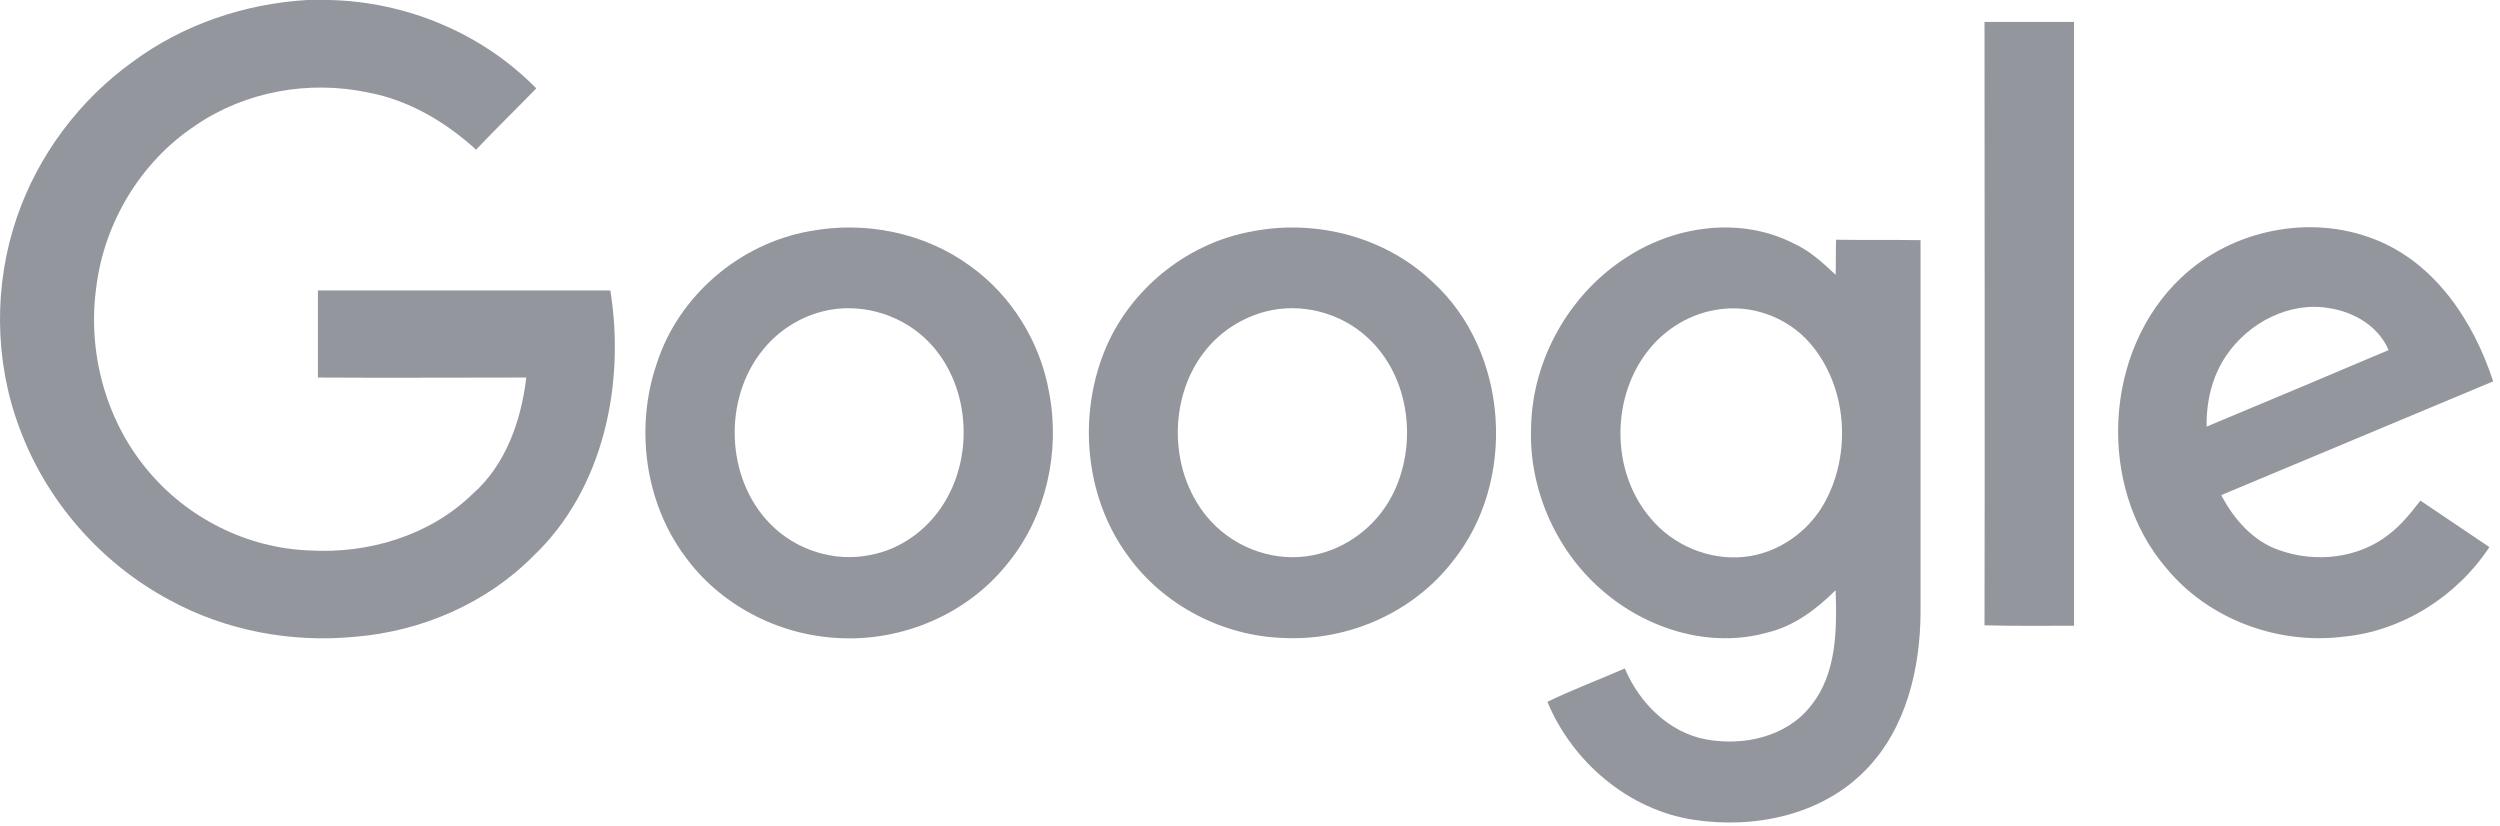 <svg width="112" height="37" viewBox="0 0 112 37" fill="none" xmlns="http://www.w3.org/2000/svg">
<path d="M13.756 0H14.749C18.198 0.076 21.59 1.477 24.026 3.959C23.126 4.887 22.208 5.777 21.327 6.705C19.959 5.455 18.31 4.489 16.511 4.148C13.85 3.58 10.982 4.091 8.752 5.625C6.316 7.235 4.667 9.963 4.311 12.88C3.917 15.759 4.723 18.789 6.578 21.024C8.359 23.202 11.076 24.566 13.887 24.661C16.511 24.812 19.247 23.998 21.159 22.142C22.658 20.835 23.351 18.846 23.576 16.914C20.465 16.914 17.354 16.933 14.243 16.914V13.012H27.343C28.017 17.198 27.043 21.914 23.895 24.907C21.796 27.029 18.891 28.279 15.93 28.525C13.063 28.809 10.102 28.26 7.553 26.858C4.498 25.21 2.062 22.426 0.863 19.149C-0.262 16.137 -0.281 12.728 0.769 9.698C1.725 6.932 3.561 4.489 5.923 2.784C8.19 1.099 10.945 0.17 13.756 0Z" fill="#93969D"/>
<path d="M88.906 0.984H92.917V28.032C91.586 28.032 90.237 28.051 88.906 28.013C88.925 19.016 88.906 10 88.906 0.984V0.984Z" fill="#93969D"/>
<path d="M36.264 10.359C38.737 9.886 41.417 10.416 43.46 11.913C45.315 13.238 46.608 15.322 47.002 17.595C47.508 20.227 46.871 23.107 45.184 25.19C43.366 27.52 40.386 28.77 37.482 28.58C34.82 28.429 32.234 27.084 30.66 24.887C28.88 22.462 28.449 19.129 29.423 16.288C30.398 13.238 33.153 10.909 36.264 10.359V10.359ZM36.826 13.958C35.814 14.223 34.877 14.81 34.202 15.644C32.384 17.841 32.497 21.421 34.502 23.466C35.645 24.641 37.369 25.19 38.962 24.868C40.443 24.603 41.736 23.599 42.448 22.273C43.685 20.019 43.329 16.913 41.436 15.151C40.218 14.015 38.437 13.541 36.826 13.958Z" fill="#93969D"/>
<path d="M56.125 10.361C58.955 9.812 62.047 10.607 64.164 12.615C67.613 15.74 67.987 21.593 65.045 25.192C63.265 27.464 60.379 28.714 57.53 28.582C54.813 28.506 52.133 27.142 50.521 24.888C48.703 22.407 48.31 18.998 49.341 16.1C50.371 13.145 53.07 10.891 56.125 10.361V10.361ZM56.687 13.96C55.675 14.225 54.738 14.812 54.063 15.626C52.264 17.786 52.339 21.309 54.269 23.373C55.413 24.604 57.193 25.21 58.842 24.869C60.304 24.585 61.616 23.6 62.328 22.275C63.546 20.002 63.19 16.895 61.278 15.134C60.06 13.998 58.28 13.543 56.687 13.96Z" fill="#93969D"/>
<path d="M72.978 11.46C75.134 10.096 78.001 9.717 80.325 10.892C81.056 11.214 81.655 11.763 82.236 12.312C82.255 11.801 82.236 11.271 82.255 10.74C83.511 10.759 84.766 10.74 86.041 10.759V27.465C86.022 29.984 85.385 32.655 83.586 34.492C81.618 36.519 78.601 37.144 75.883 36.727C72.978 36.291 70.448 34.151 69.324 31.442C70.448 30.893 71.629 30.457 72.791 29.946C73.447 31.499 74.778 32.825 76.445 33.128C78.113 33.431 80.044 33.014 81.131 31.613C82.293 30.173 82.293 28.204 82.236 26.442C81.374 27.294 80.381 28.052 79.182 28.336C76.577 29.075 73.709 28.166 71.704 26.385C69.68 24.605 68.481 21.858 68.593 19.131C68.649 16.044 70.374 13.07 72.978 11.46V11.46ZM76.858 13.884C75.715 14.074 74.646 14.718 73.915 15.608C72.154 17.729 72.154 21.12 73.934 23.203C74.946 24.434 76.577 25.116 78.151 24.946C79.631 24.794 80.999 23.847 81.73 22.54C82.967 20.324 82.761 17.313 81.093 15.381C80.062 14.187 78.413 13.6 76.858 13.884V13.884Z" fill="#93969D"/>
<path d="M97.732 12.426C99.981 10.305 103.448 9.585 106.334 10.702C109.07 11.744 110.813 14.377 111.694 17.085C107.627 18.79 103.579 20.476 99.512 22.18C100.075 23.26 100.937 24.245 102.099 24.643C103.729 25.23 105.678 25.022 107.046 23.923C107.59 23.506 108.021 22.957 108.433 22.427C109.464 23.128 110.494 23.809 111.525 24.51C110.063 26.726 107.608 28.279 104.966 28.526C102.042 28.886 98.931 27.749 97.039 25.438C93.928 21.802 94.228 15.703 97.732 12.426V12.426ZM99.737 15.93C99.1 16.858 98.838 17.995 98.856 19.112C101.574 17.976 104.291 16.839 107.009 15.684C106.559 14.623 105.472 13.979 104.366 13.809C102.586 13.487 100.731 14.453 99.737 15.93V15.93Z" fill="#93969D"/>
</svg>
